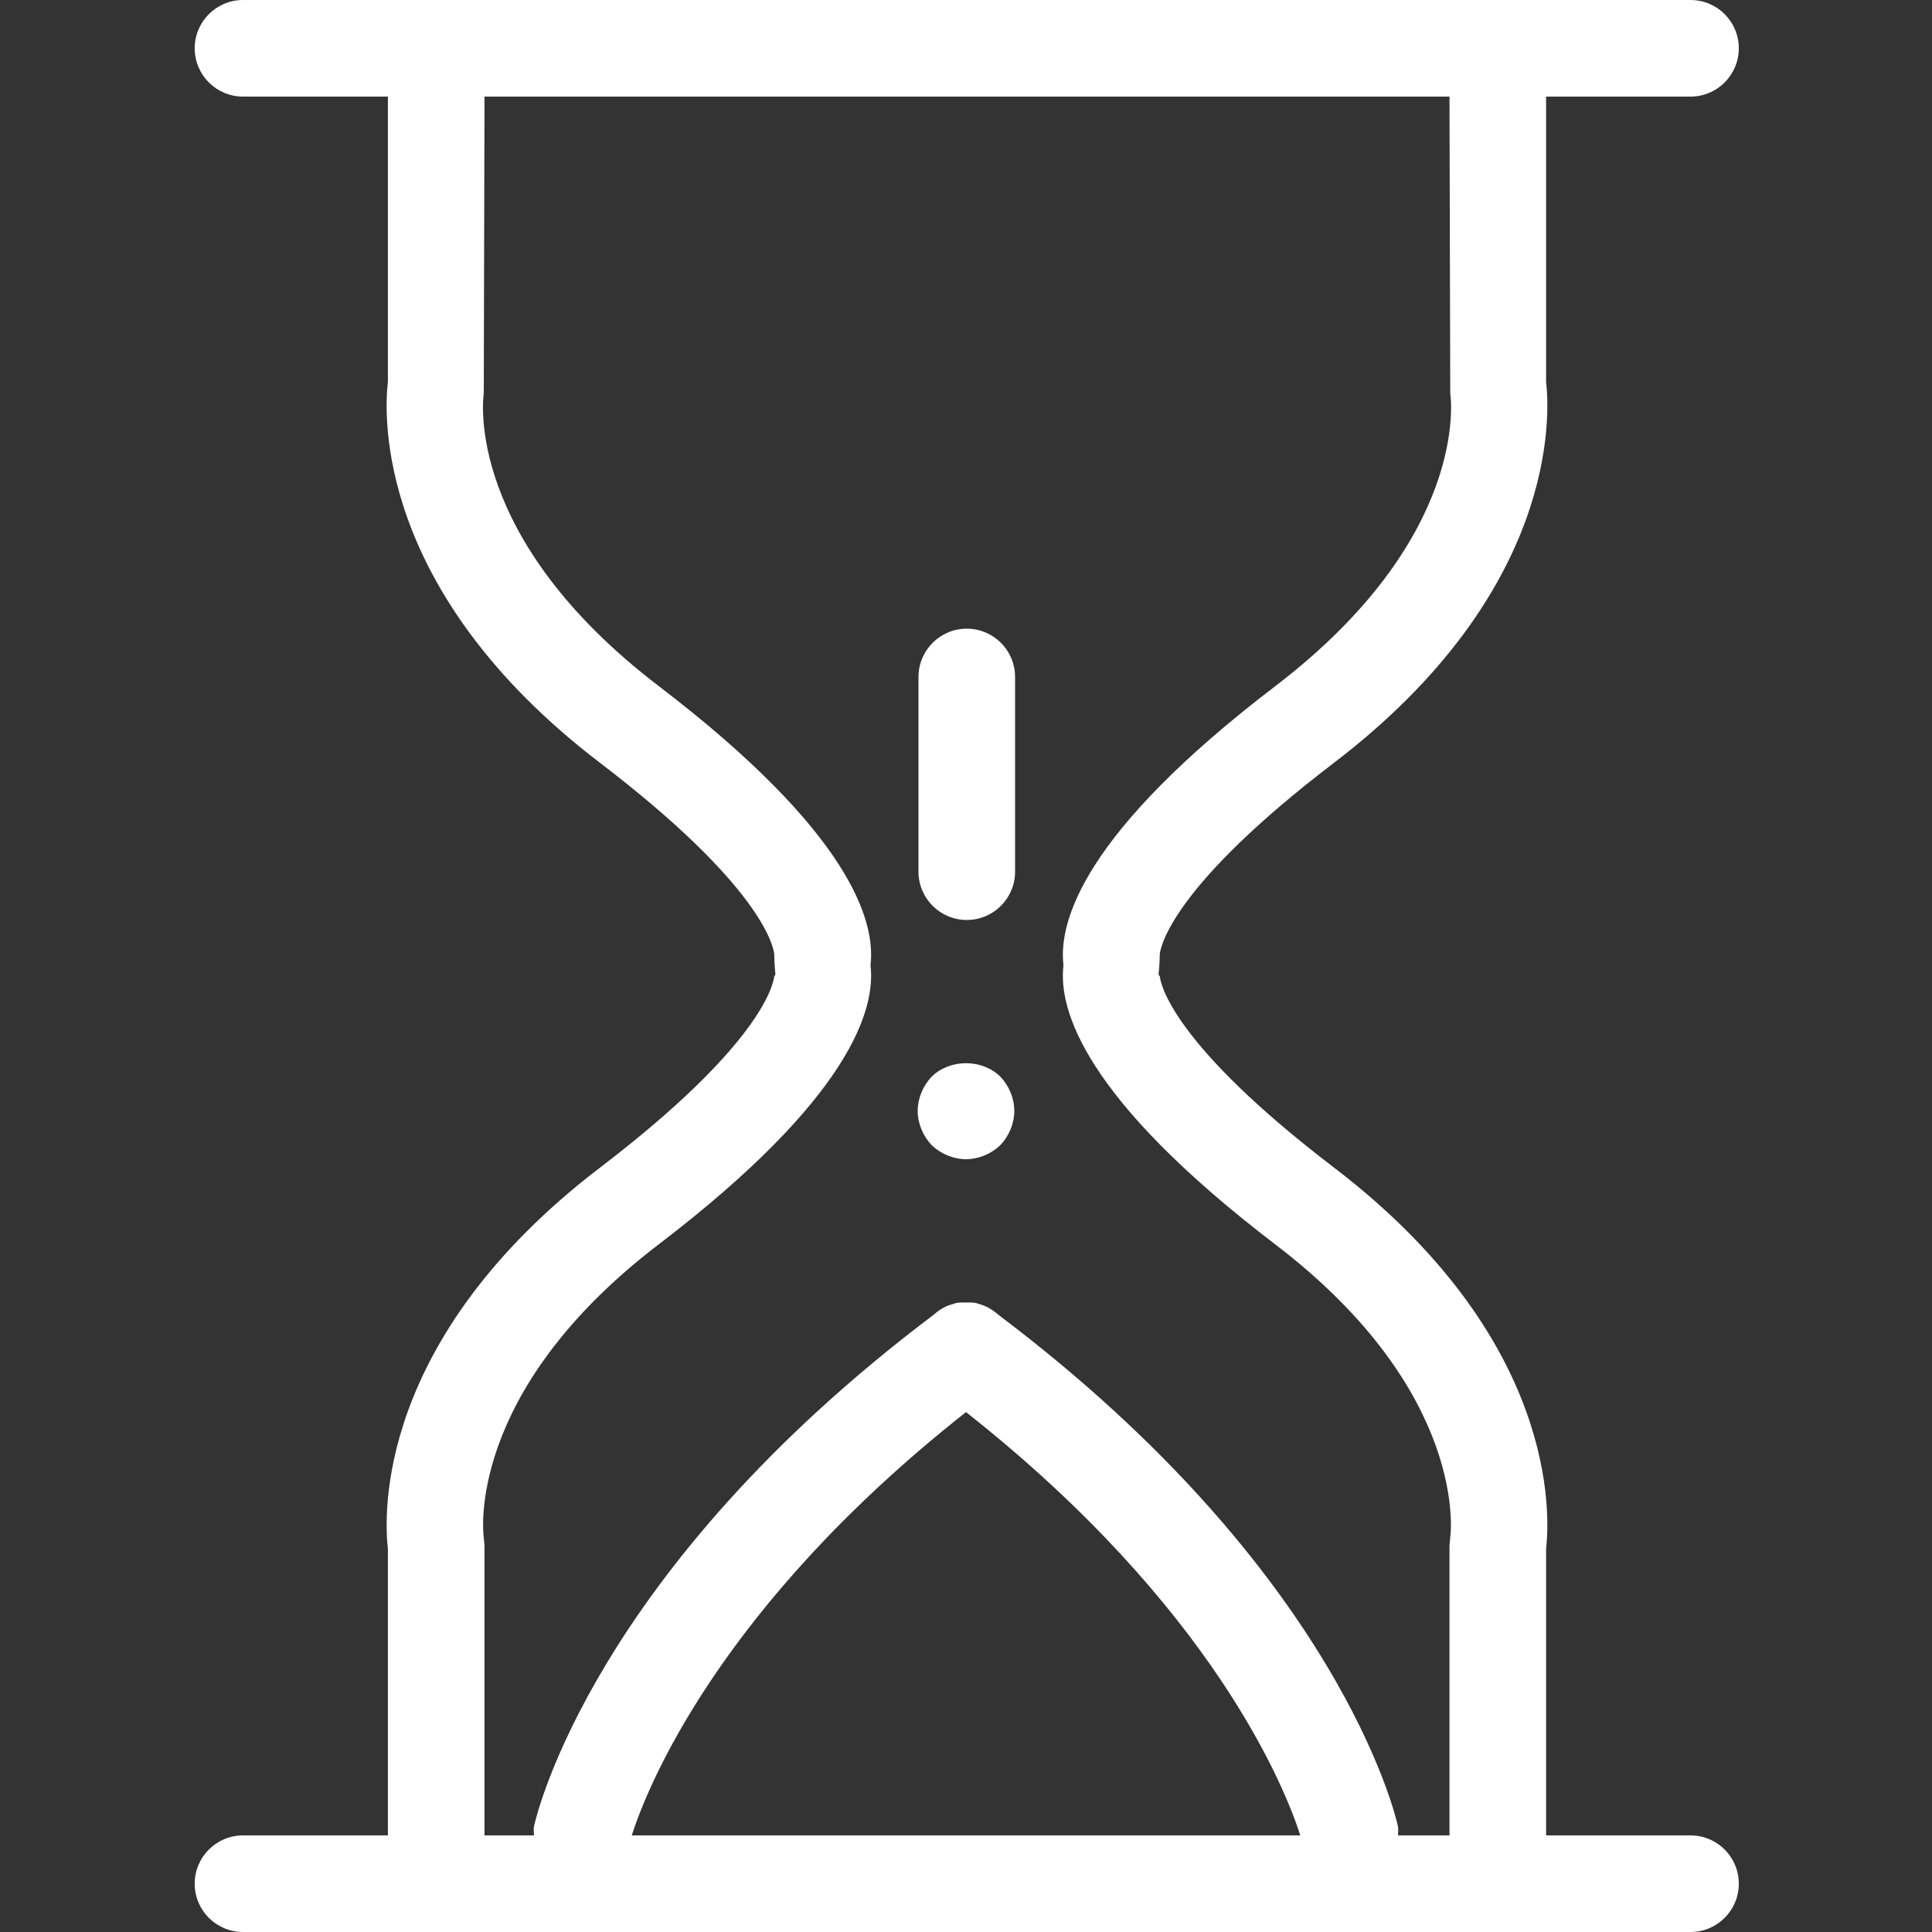 <?xml version="1.0" encoding="utf-8"?>
<!-- Generator: Adobe Illustrator 15.1.0, SVG Export Plug-In . SVG Version: 6.00 Build 0)  -->
<!DOCTYPE svg PUBLIC "-//W3C//DTD SVG 1.1//EN" "http://www.w3.org/Graphics/SVG/1.1/DTD/svg11.dtd">
<svg version="1.1" id="Warstwa_1" xmlns="http://www.w3.org/2000/svg" xmlns:xlink="http://www.w3.org/1999/xlink" x="0px" y="0px"
	 width="40px" height="40px" viewBox="0 0 40 40" enable-background="new 0 0 40 40" xml:space="preserve">
<rect x="0" y="0" width="40" height="40" fill="#333333" stroke="none"/>
<g>
	<path fill="#FFFFFF" d="M20.016,13.016c-0.552,0-1,0.448-1,1v4.031c0,0.552,0.448,1,1,1s1-0.448,1-1v-4.031
		C21.016,13.463,20.568,13.016,20.016,13.016z"/>
	<path fill="#FFFFFF" d="M35,38h-2.99v-5.934c0.08-0.688,0.258-4.342-4.393-7.894c-3.319-2.534-3.586-3.778-3.605-3.96
		c-0.011-0.01-0.017-0.023-0.025-0.034c0.013-0.125,0.022-0.258,0.025-0.424c0.021-0.183,0.286-1.427,3.605-3.96
		c4.65-3.551,4.473-7.204,4.393-7.892V2H35c0.553,0,1-0.448,1-1s-0.447-1-1-1H5.031c-0.552,0-1,0.448-1,1s0.448,1,1,1h3v5.903
		c-0.081,0.688-0.258,4.341,4.393,7.892c3.319,2.534,3.586,3.778,3.606,3.96c0.002,0.167,0.013,0.299,0.024,0.424
		c-0.009,0.011-0.015,0.024-0.024,0.034c-0.021,0.183-0.287,1.426-3.606,3.96c-4.65,3.552-4.473,7.204-4.393,7.894V38h-3
		c-0.552,0-1,0.447-1,1s0.448,1,1,1H35c0.553,0,1-0.447,1-1S35.553,38,35,38z M20,29.236c5.135,4.048,6.615,7.807,6.921,8.764H13.08
		C13.384,37.045,14.862,33.287,20,29.236z M28.945,38c-0.002-0.066,0.012-0.13-0.004-0.197c-0.047-0.213-1.221-5.266-8.271-10.582
		c-0.125-0.111-0.266-0.191-0.422-0.229c-0.012-0.003-0.023-0.009-0.036-0.013c-0.07-0.015-0.14-0.012-0.212-0.011
		c-0.072-0.001-0.142-0.004-0.212,0.011c-0.012,0.004-0.023,0.01-0.036,0.013c-0.157,0.038-0.298,0.116-0.422,0.229
		c-7.052,5.316-8.225,10.369-8.272,10.582c-0.015,0.067-0.002,0.131-0.003,0.197h-1.024v-6l-0.016-0.176
		c-0.005-0.029-0.405-2.985,3.623-6.061c3.977-3.037,4.494-4.875,4.385-5.78c0.109-0.904-0.408-2.743-4.385-5.779
		c-4.021-3.07-3.638-5.952-3.622-6.06L10.031,2H30.01l0.016,6.145c0.017,0.108,0.398,2.99-3.623,6.061
		c-3.977,3.036-4.493,4.875-4.385,5.779c-0.108,0.904,0.408,2.742,4.385,5.779c4.029,3.075,3.629,6.031,3.623,6.062L30.01,32v6
		H28.945z"/>
	<path fill="#FFFFFF" d="M19.29,22.29C19.11,22.479,19,22.74,19,23s0.11,0.52,0.29,0.71C19.48,23.891,19.74,24,20,24
		s0.52-0.109,0.71-0.29C20.891,23.52,21,23.26,21,23s-0.109-0.521-0.29-0.71C20.33,21.92,19.67,21.92,19.29,22.29z"/>
</g>
</svg>
